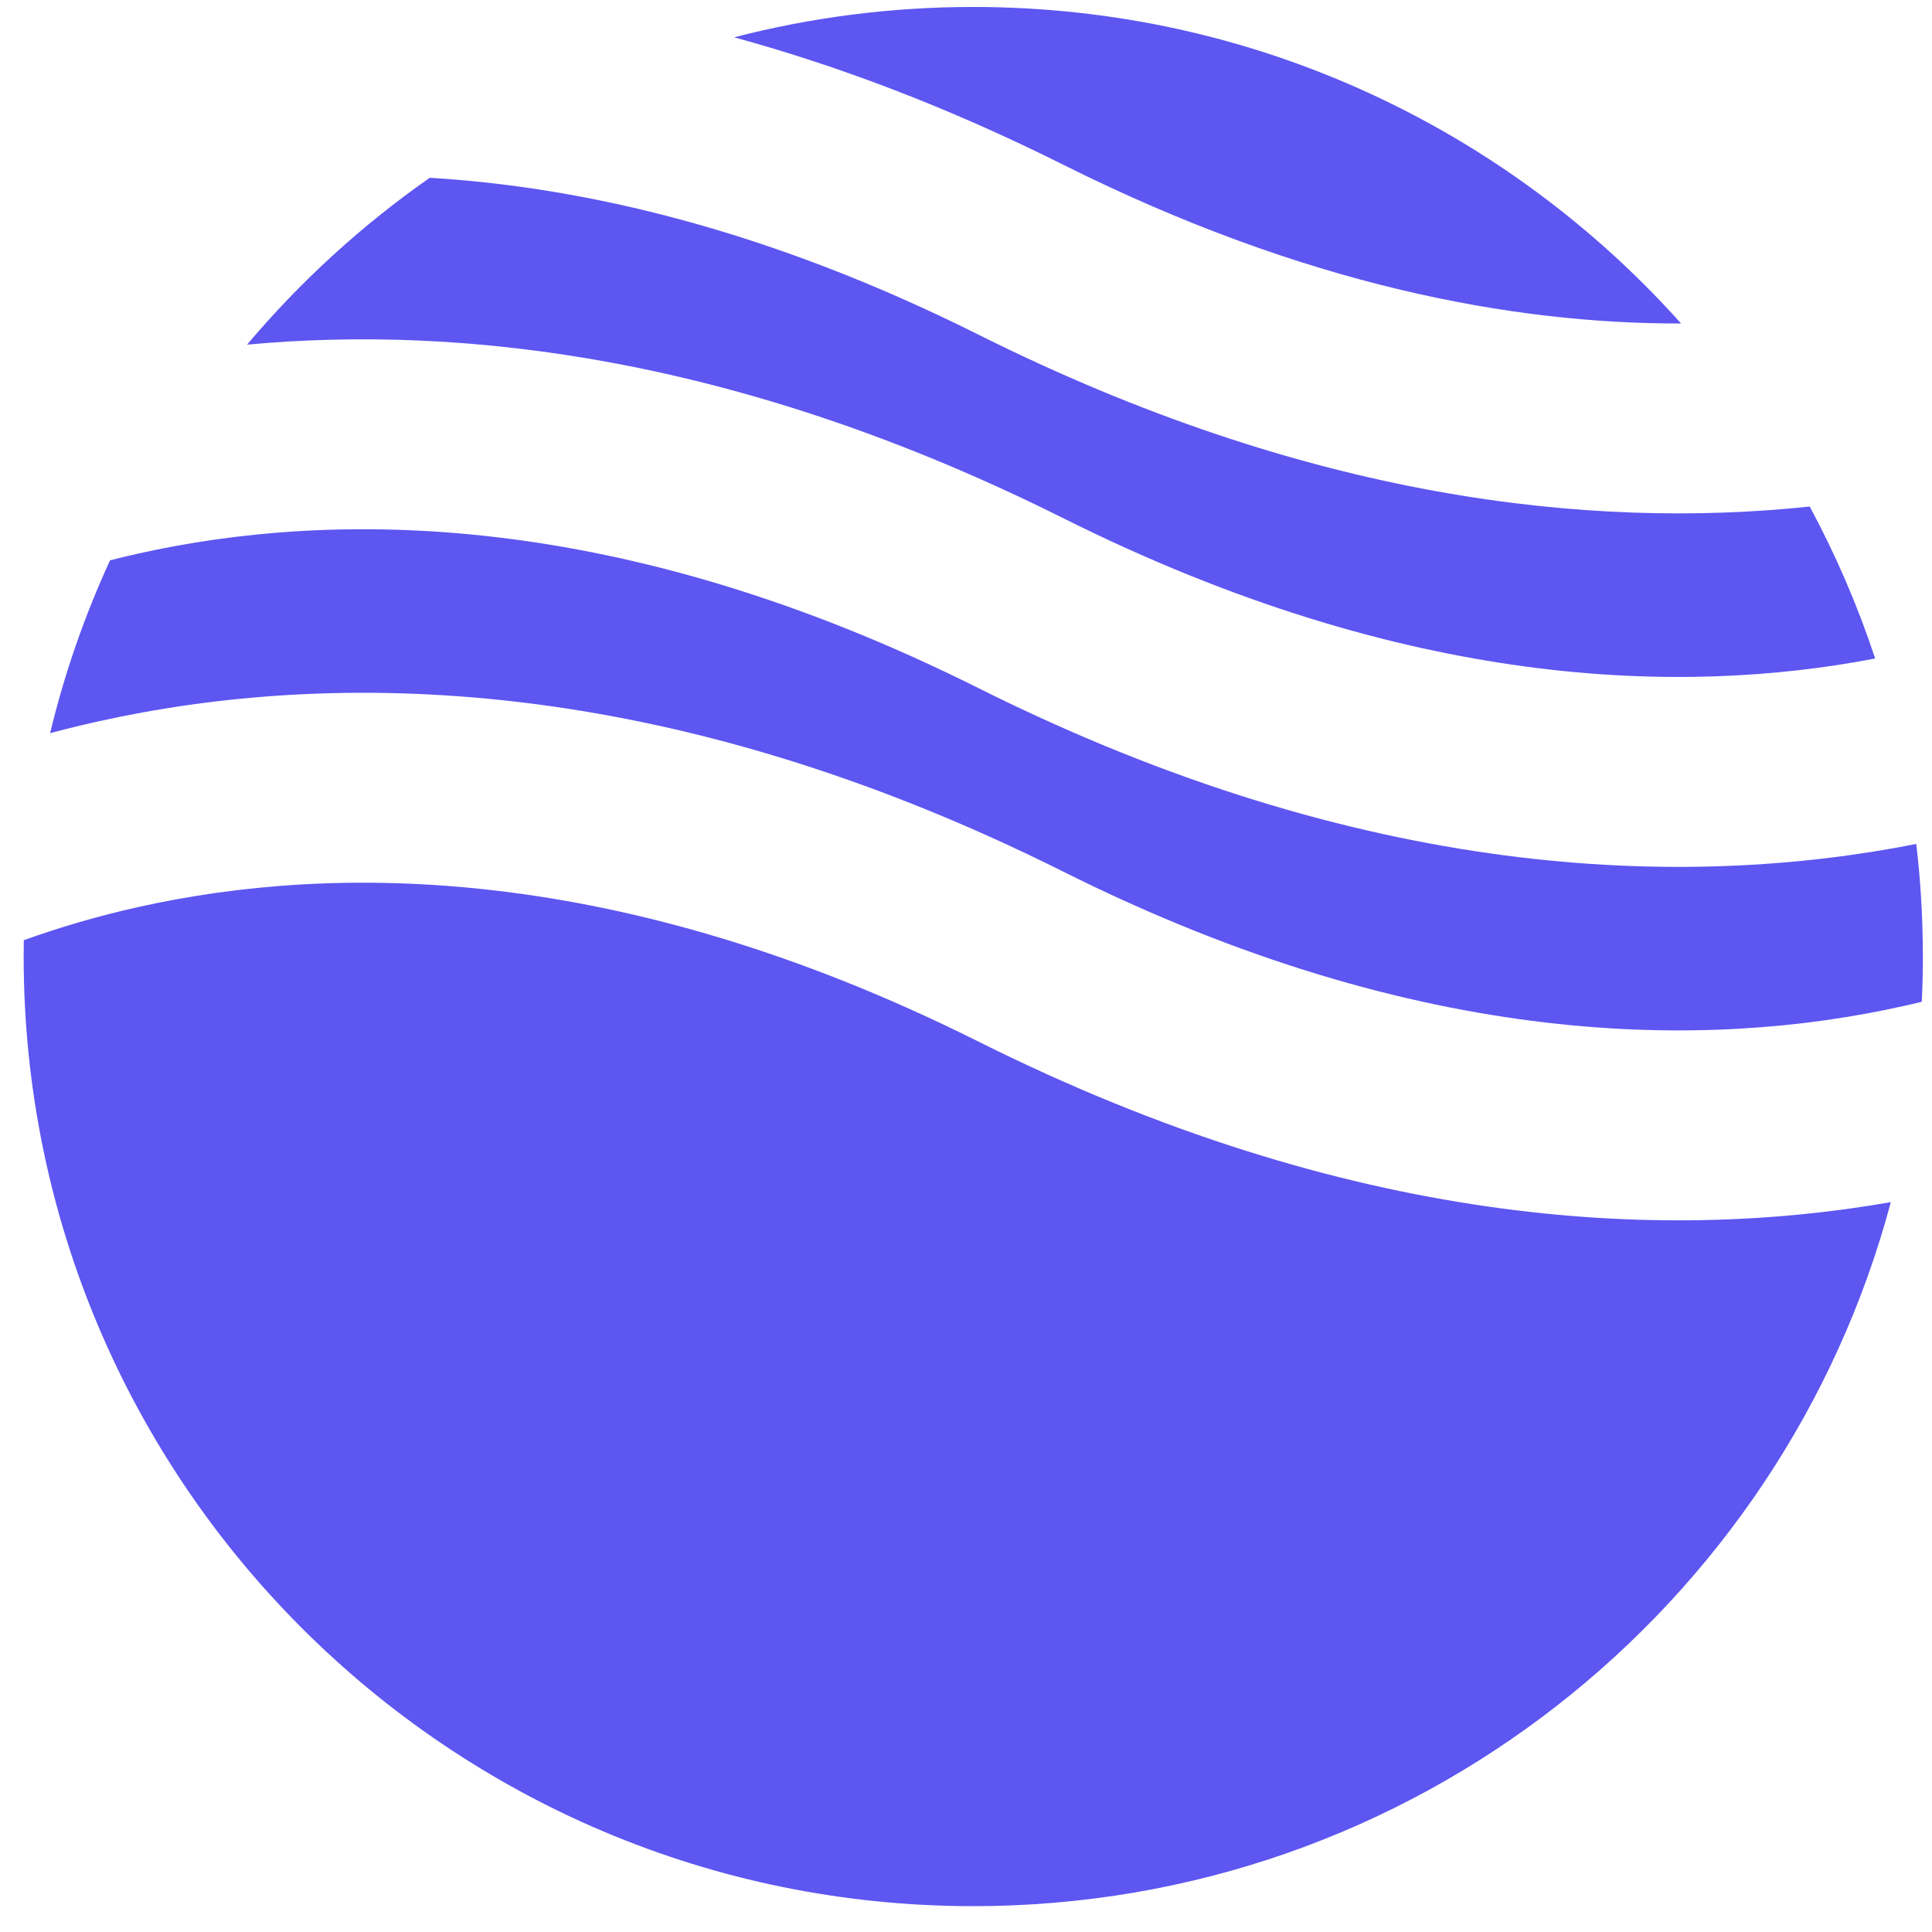<svg width="48" height="48" viewBox="0 0 48 48" fill="none" xmlns="http://www.w3.org/2000/svg">
<path fill-rule="evenodd" clip-rule="evenodd" d="M10.677 4.417C8.989 5.597 7.463 6.992 6.138 8.563C11.552 8.06 18.43 8.881 26.415 12.874C34.943 17.137 41.809 17.281 46.588 16.36C46.154 15.047 45.608 13.785 44.962 12.585C39.491 13.162 32.478 12.399 24.305 8.312C19.115 5.717 14.54 4.648 10.677 4.417ZM41.766 8.037C37.446 3.21 31.168 0.173 24.181 0.173C22.129 0.173 20.138 0.435 18.24 0.927C20.81 1.629 23.541 2.655 26.415 4.092C32.399 7.084 37.565 8.047 41.766 8.037ZM47.609 20.968C41.836 22.108 33.864 21.873 24.305 17.094C15.369 12.626 8.256 12.682 3.459 13.748C3.211 13.803 2.97 13.861 2.734 13.921C2.106 15.287 1.604 16.723 1.245 18.215C1.629 18.112 2.026 18.015 2.435 17.924C8.255 16.63 16.478 16.686 26.415 21.655C35.352 26.124 42.465 26.067 47.262 25.001C47.426 24.965 47.588 24.927 47.747 24.888C47.765 24.516 47.773 24.142 47.773 23.766C47.773 22.819 47.718 21.885 47.609 20.968ZM46.977 29.867C41.26 30.867 33.52 30.483 24.305 25.876C15.369 21.408 8.256 21.464 3.459 22.53C2.394 22.766 1.436 23.055 0.591 23.359C0.589 23.494 0.588 23.63 0.588 23.766C0.588 36.796 11.151 47.358 24.181 47.358C35.101 47.358 44.288 39.94 46.977 29.867Z" fill="#5D56F1"/>
</svg>
